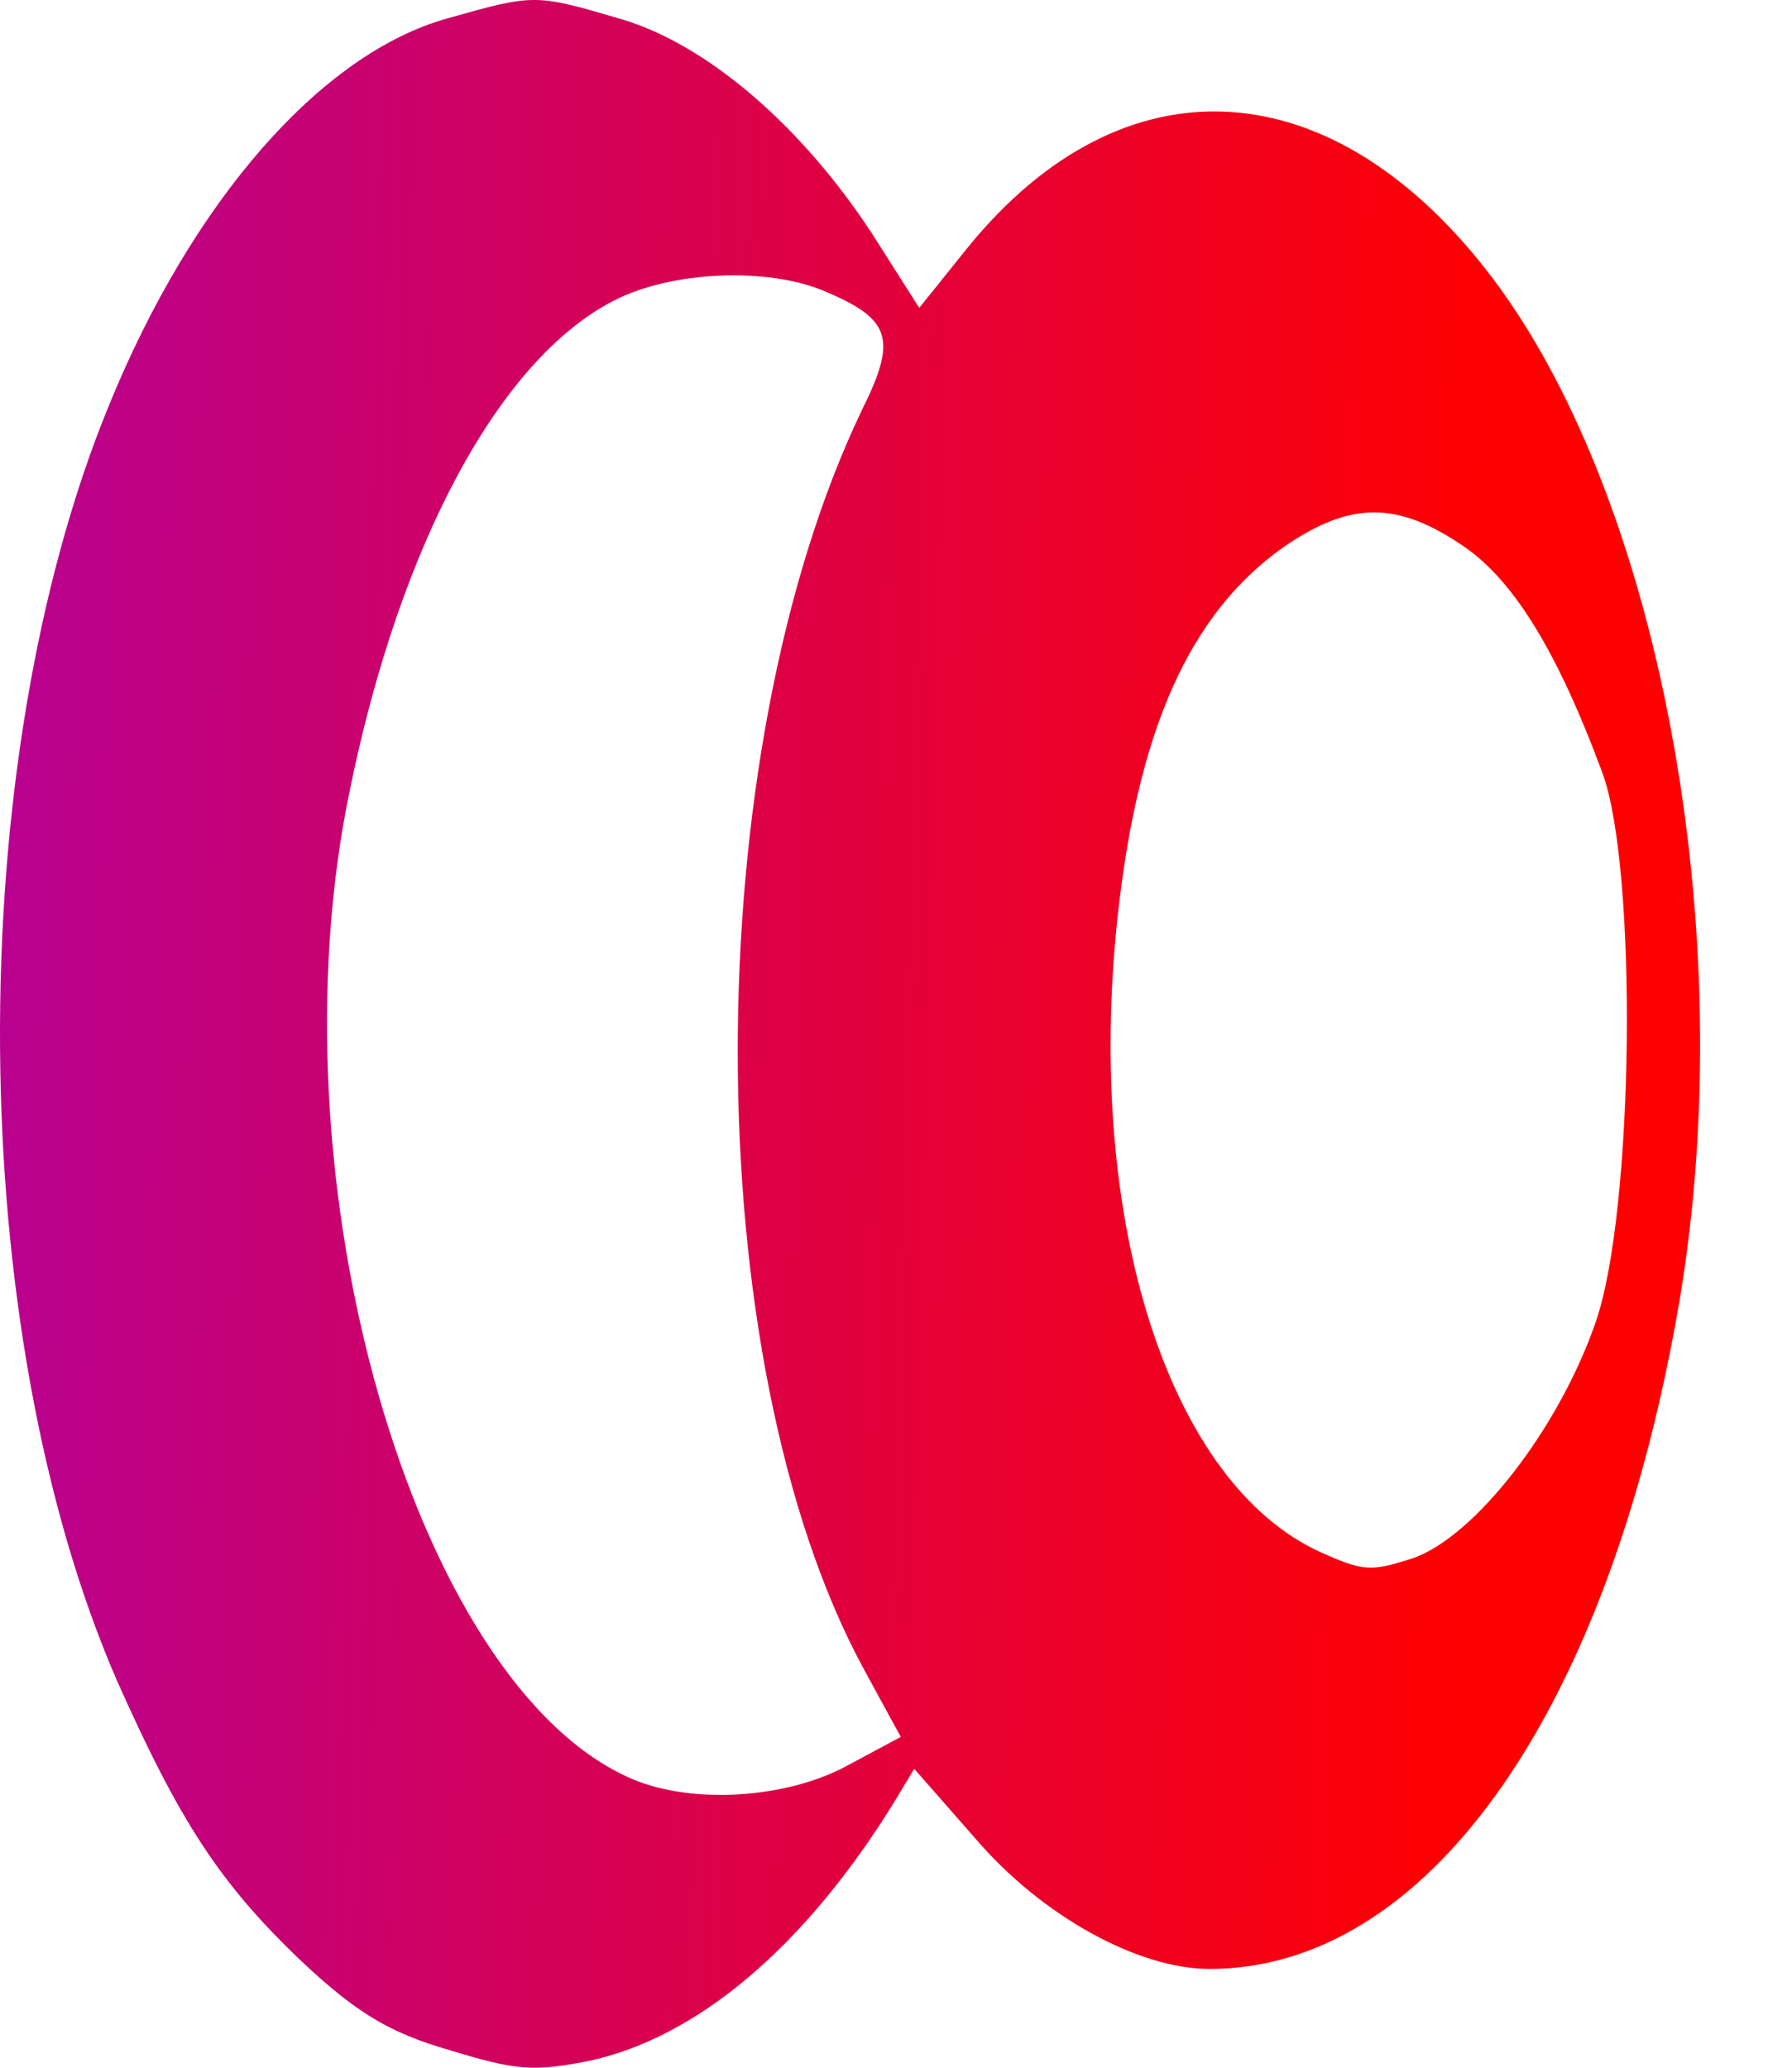 <svg xmlns="http://www.w3.org/2000/svg" width="39" height="45" viewBox="0 0 39 45" fill="none"><path d="M9.741 0.399C7.001 1.159 4.188 4.354 2.362 8.845C-0.853 16.687 -0.78 28.931 2.544 36.572C3.896 39.611 4.773 40.974 6.526 42.649C7.732 43.789 8.462 44.236 9.777 44.615C11.239 45.062 11.604 45.085 12.773 44.861C15.147 44.37 17.522 42.381 19.494 39.164L19.896 38.494L21.248 40.035C22.672 41.689 24.755 42.85 26.326 42.85C31.001 42.85 34.91 37.421 36.481 28.708C37.942 20.731 36.225 11.034 32.499 6.074C29.029 1.472 24.462 1.204 21.065 5.382L20.006 6.7L18.983 5.091C17.449 2.745 15.403 0.98 13.54 0.422C11.64 -0.137 11.64 -0.137 9.741 0.399ZM17.96 6.343C19.385 6.946 19.531 7.37 18.764 8.912C15.147 16.441 15.147 29.601 18.8 36.326L19.604 37.801L18.435 38.427C17.12 39.142 15.074 39.276 13.759 38.717C9.01 36.684 5.832 25.647 7.622 17.156C8.718 11.816 10.873 7.817 13.357 6.544C14.599 5.896 16.718 5.806 17.96 6.343ZM31.878 11.906C32.974 12.665 33.924 14.252 34.874 16.821C35.641 18.899 35.568 26.362 34.727 28.775C33.924 31.098 32.097 33.444 30.746 33.913C29.832 34.204 29.686 34.204 28.736 33.779C25.449 32.282 23.622 26.607 24.316 20.016C24.755 15.883 25.887 13.358 27.933 11.906C29.394 10.9 30.417 10.9 31.878 11.906Z" fill="url(#paint0_linear_15_91)"></path><defs><linearGradient id="paint0_linear_15_91" x1="-1.46764e-08" y1="20.5" x2="32.491" y2="21.335" gradientUnits="userSpaceOnUse"><stop stop-color="#B90190"></stop><stop offset="1" stop-color="#FF0000"></stop></linearGradient></defs></svg>